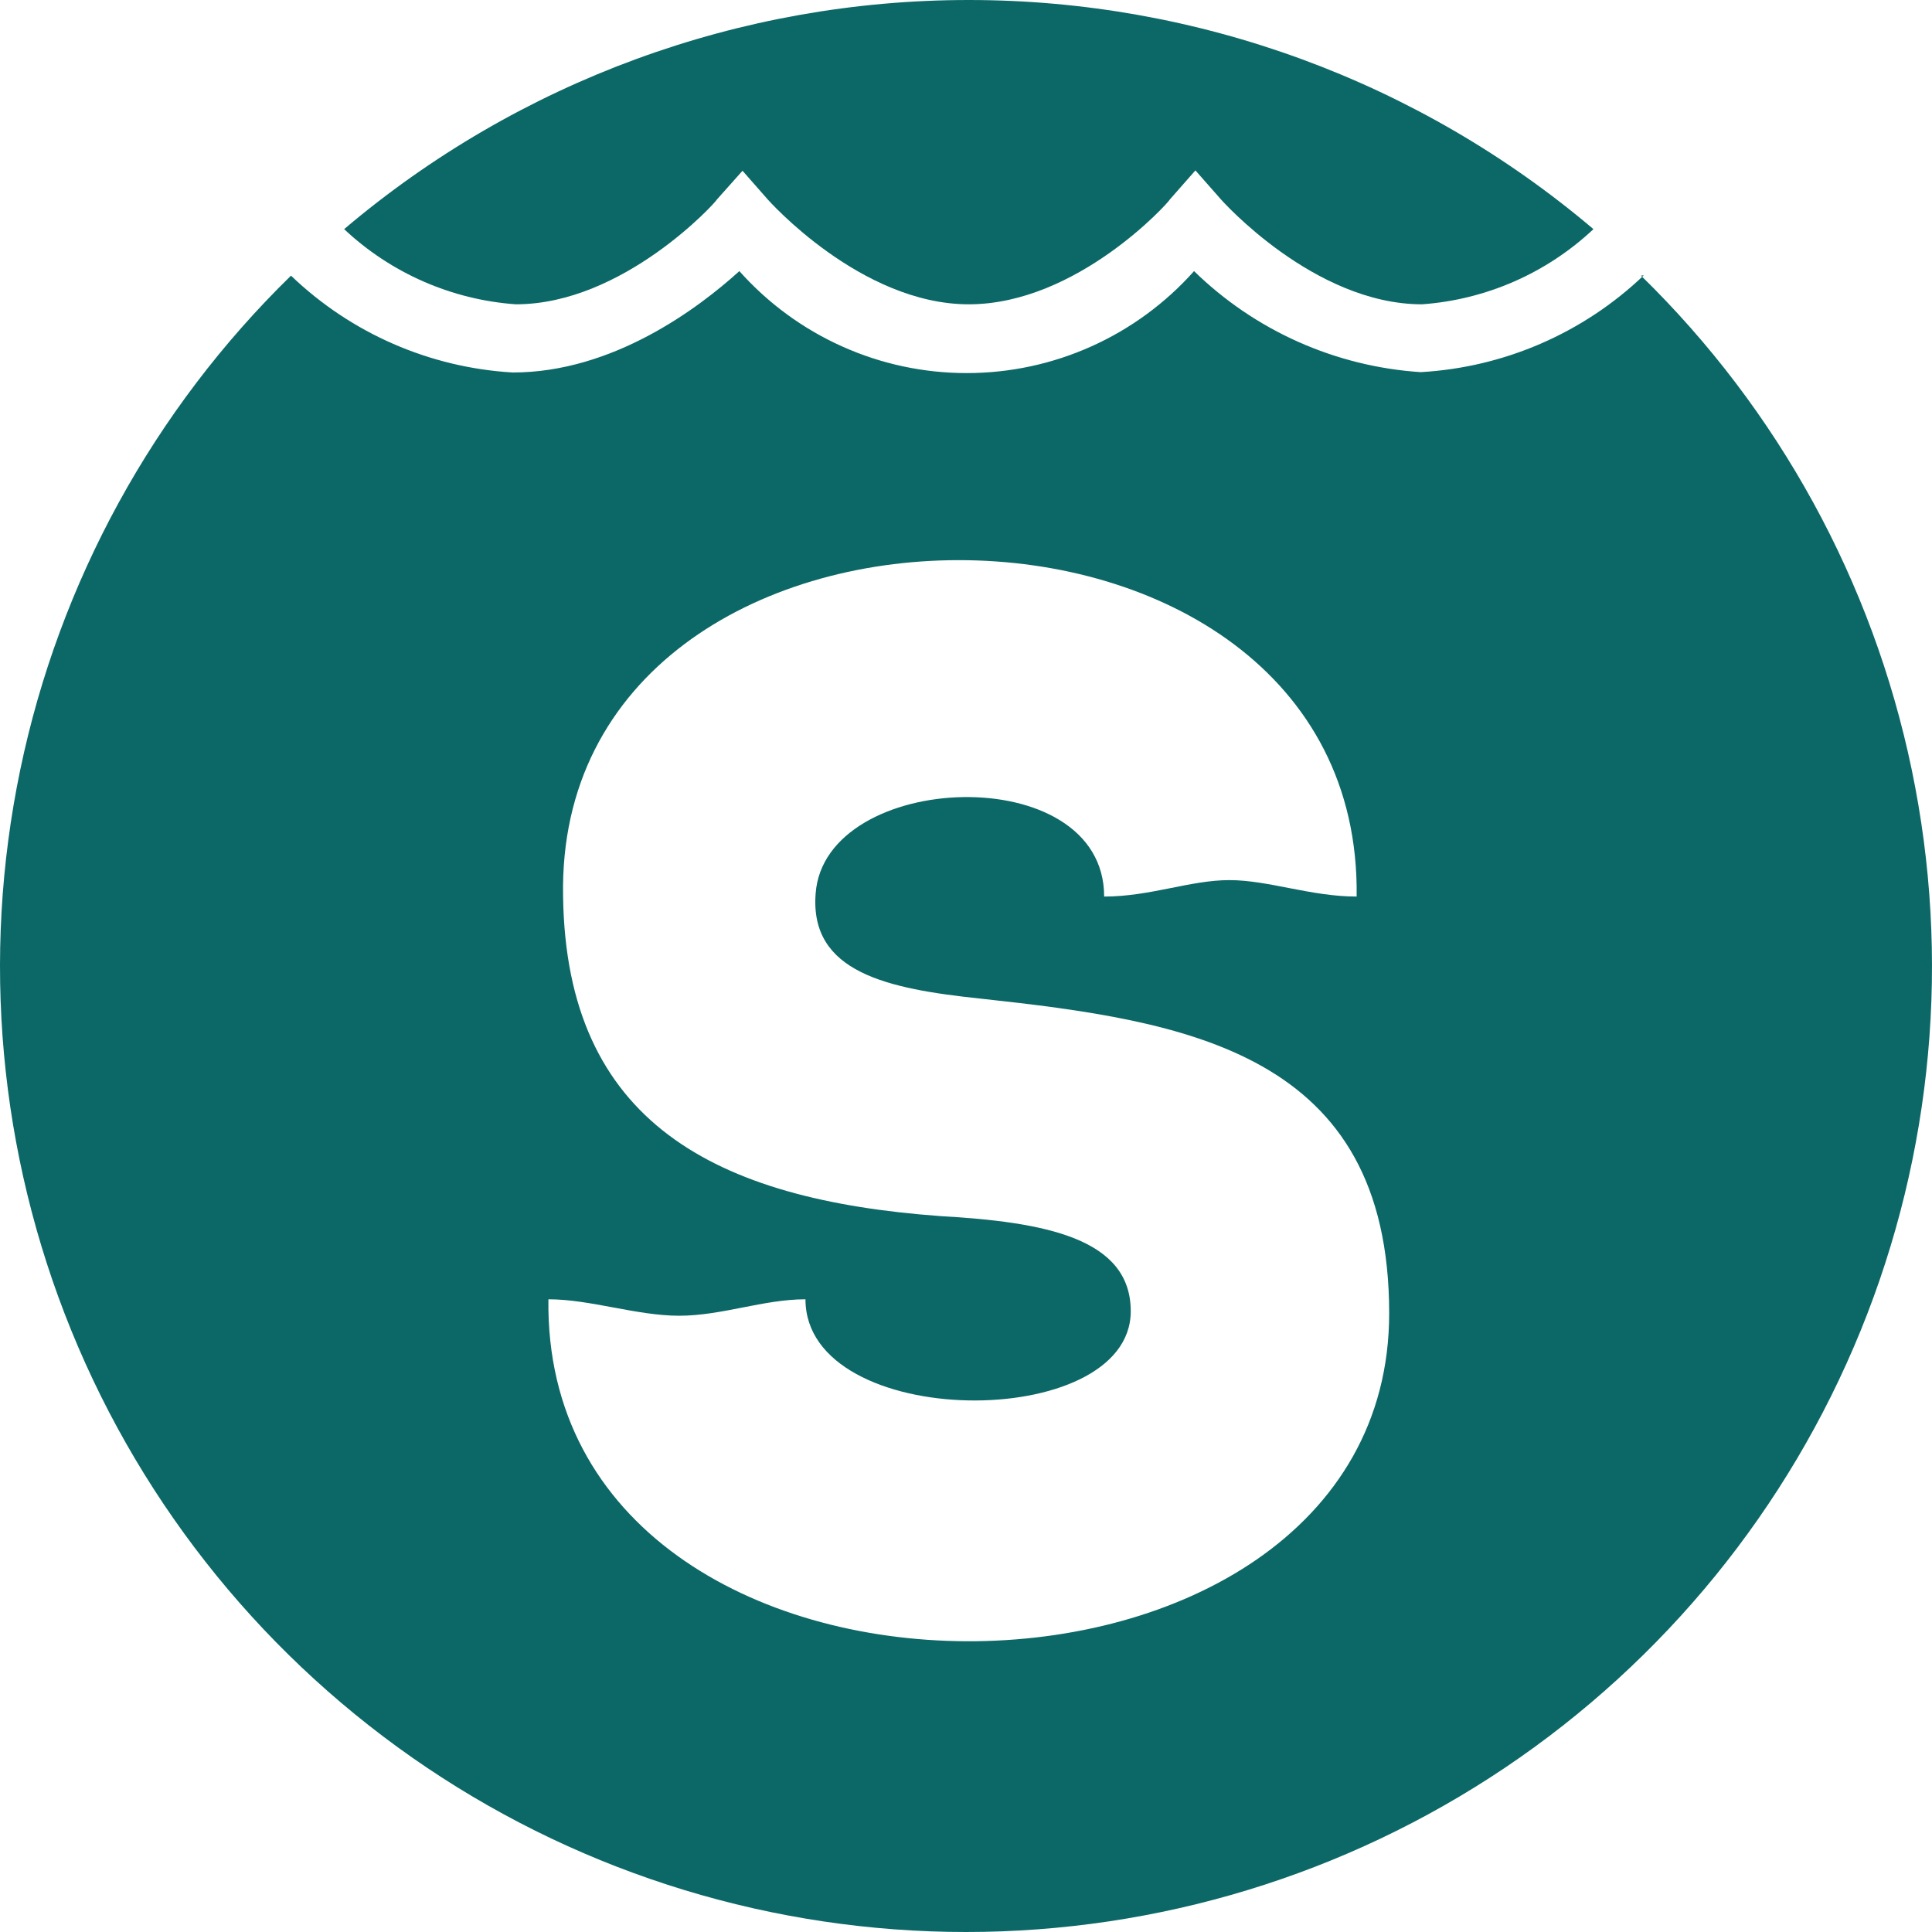 <svg width="55" height="55" viewBox="0 0 55 55" fill="none" xmlns="http://www.w3.org/2000/svg">
<path d="M14.686 8.663C17.742 8.663 20.391 5.747 20.411 5.677L21.138 4.861L21.855 5.677C21.855 5.677 24.493 8.663 27.579 8.663C30.666 8.663 33.285 5.747 33.304 5.677L34.031 4.851L34.758 5.677C34.758 5.677 37.397 8.663 40.483 8.663C42.307 8.531 44.03 7.775 45.362 6.523C40.395 2.312 34.093 0 27.579 0C21.066 0 14.764 2.312 9.797 6.523C11.132 7.777 12.859 8.533 14.686 8.663Z" fill="#0C6867"/>
<path d="M46.796 7.837C45.074 9.482 42.822 10.459 40.444 10.594C38.019 10.435 35.73 9.415 33.992 7.718C33.179 8.631 32.182 9.362 31.067 9.862C29.951 10.363 28.742 10.621 27.52 10.621C26.297 10.621 25.088 10.363 23.973 9.862C22.858 9.362 21.861 8.631 21.048 7.718C19.883 8.773 17.454 10.604 14.596 10.604C12.231 10.465 9.993 9.488 8.284 7.847C4.373 11.665 1.69 16.562 0.577 21.912C-0.537 27.261 -0.03 32.821 2.032 37.882C4.094 42.942 7.619 47.273 12.155 50.323C16.691 53.372 22.034 55 27.5 55C32.966 55 38.309 53.372 42.845 50.323C47.381 47.273 50.906 42.942 52.968 37.882C55.03 32.821 55.537 27.261 54.423 21.912C53.31 16.562 50.627 11.665 46.716 7.847L46.796 7.837ZM15.612 36.988C16.807 36.988 18.121 37.456 19.336 37.456C20.55 37.456 21.735 36.988 22.93 36.988C22.93 40.75 32.19 40.79 32.19 37.327C32.19 35.246 29.74 34.789 26.773 34.62C20.351 34.152 16.12 31.952 16.03 25.523C15.781 12.754 38.791 12.754 38.621 25.523C37.317 25.523 36.112 25.055 34.997 25.055C33.882 25.055 32.747 25.523 31.433 25.523C31.433 21.592 23.468 21.93 23.219 25.443C23.049 27.683 25.26 28.15 27.918 28.429C33.792 29.066 39.547 29.952 39.547 37.386C39.547 49.797 15.443 50.006 15.612 36.988Z" fill="#0C6867"/>
</svg>
